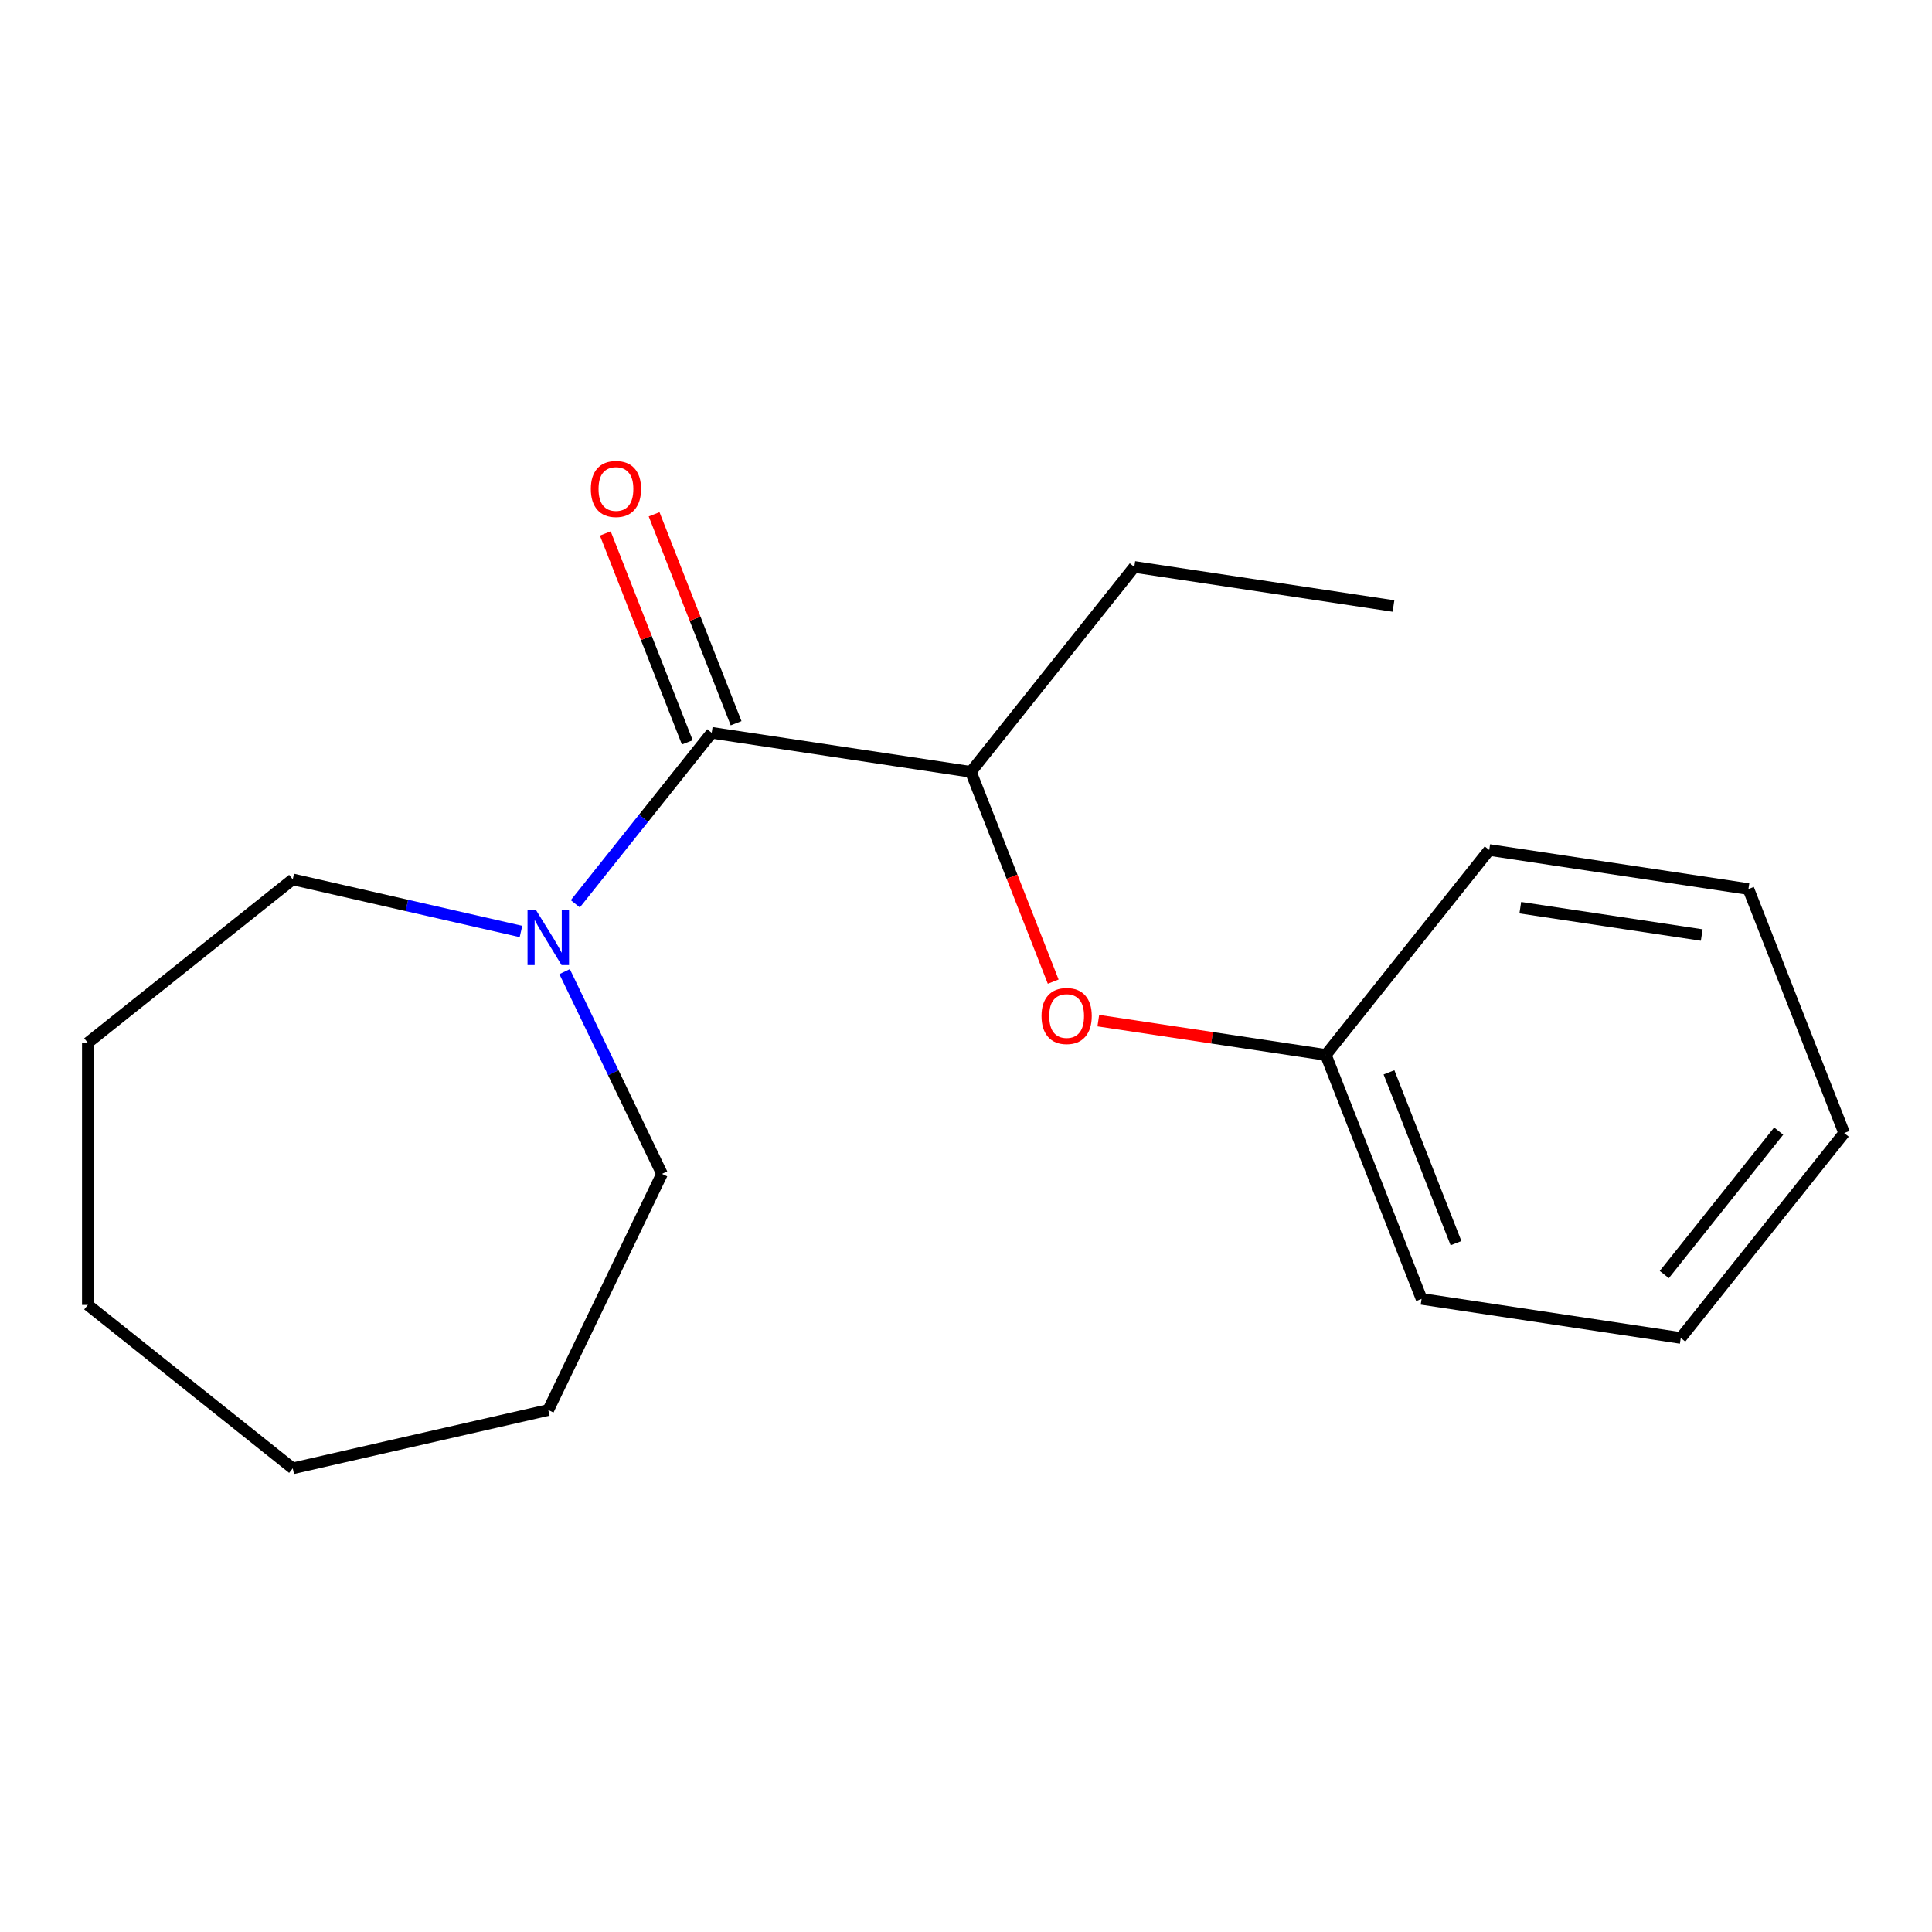<?xml version='1.0' encoding='iso-8859-1'?>
<svg version='1.1' baseProfile='full'
              xmlns='http://www.w3.org/2000/svg'
                      xmlns:rdkit='http://www.rdkit.org/xml'
                      xmlns:xlink='http://www.w3.org/1999/xlink'
                  xml:space='preserve'
width='1000px' height='1000px' viewBox='0 0 1000 1000'>
<!-- END OF HEADER -->
<rect style='opacity:1.0;fill:#FFFFFF;stroke:none' width='1000' height='1000' x='0' y='0'> </rect>
<path class='bond-0' d='M 368.375,379.293 L 333.08,423.552' style='fill:none;fill-rule:evenodd;stroke:#000000;stroke-width:6px;stroke-linecap:butt;stroke-linejoin:miter;stroke-opacity:1' />
<path class='bond-0' d='M 333.08,423.552 L 297.785,467.81' style='fill:none;fill-rule:evenodd;stroke:#0000FF;stroke-width:6px;stroke-linecap:butt;stroke-linejoin:miter;stroke-opacity:1' />
<path class='bond-1' d='M 368.375,379.293 L 502.527,399.513' style='fill:none;fill-rule:evenodd;stroke:#000000;stroke-width:6px;stroke-linecap:butt;stroke-linejoin:miter;stroke-opacity:1' />
<path class='bond-3' d='M 381.004,374.337 L 359.784,320.268' style='fill:none;fill-rule:evenodd;stroke:#000000;stroke-width:6px;stroke-linecap:butt;stroke-linejoin:miter;stroke-opacity:1' />
<path class='bond-3' d='M 359.784,320.268 L 338.563,266.2' style='fill:none;fill-rule:evenodd;stroke:#FF0000;stroke-width:6px;stroke-linecap:butt;stroke-linejoin:miter;stroke-opacity:1' />
<path class='bond-3' d='M 355.746,384.25 L 334.526,330.181' style='fill:none;fill-rule:evenodd;stroke:#000000;stroke-width:6px;stroke-linecap:butt;stroke-linejoin:miter;stroke-opacity:1' />
<path class='bond-3' d='M 334.526,330.181 L 313.306,276.113' style='fill:none;fill-rule:evenodd;stroke:#FF0000;stroke-width:6px;stroke-linecap:butt;stroke-linejoin:miter;stroke-opacity:1' />
<path class='bond-5' d='M 292.241,502.913 L 317.446,555.253' style='fill:none;fill-rule:evenodd;stroke:#0000FF;stroke-width:6px;stroke-linecap:butt;stroke-linejoin:miter;stroke-opacity:1' />
<path class='bond-5' d='M 317.446,555.253 L 342.652,607.593' style='fill:none;fill-rule:evenodd;stroke:#000000;stroke-width:6px;stroke-linecap:butt;stroke-linejoin:miter;stroke-opacity:1' />
<path class='bond-6' d='M 269.657,482.136 L 210.59,468.655' style='fill:none;fill-rule:evenodd;stroke:#0000FF;stroke-width:6px;stroke-linecap:butt;stroke-linejoin:miter;stroke-opacity:1' />
<path class='bond-6' d='M 210.59,468.655 L 151.523,455.173' style='fill:none;fill-rule:evenodd;stroke:#000000;stroke-width:6px;stroke-linecap:butt;stroke-linejoin:miter;stroke-opacity:1' />
<path class='bond-2' d='M 502.527,399.513 L 523.833,453.802' style='fill:none;fill-rule:evenodd;stroke:#000000;stroke-width:6px;stroke-linecap:butt;stroke-linejoin:miter;stroke-opacity:1' />
<path class='bond-2' d='M 523.833,453.802 L 545.14,508.09' style='fill:none;fill-rule:evenodd;stroke:#FF0000;stroke-width:6px;stroke-linecap:butt;stroke-linejoin:miter;stroke-opacity:1' />
<path class='bond-7' d='M 502.527,399.513 L 587.113,293.445' style='fill:none;fill-rule:evenodd;stroke:#000000;stroke-width:6px;stroke-linecap:butt;stroke-linejoin:miter;stroke-opacity:1' />
<path class='bond-4' d='M 568.483,528.273 L 627.363,537.147' style='fill:none;fill-rule:evenodd;stroke:#FF0000;stroke-width:6px;stroke-linecap:butt;stroke-linejoin:miter;stroke-opacity:1' />
<path class='bond-4' d='M 627.363,537.147 L 686.243,546.022' style='fill:none;fill-rule:evenodd;stroke:#000000;stroke-width:6px;stroke-linecap:butt;stroke-linejoin:miter;stroke-opacity:1' />
<path class='bond-8' d='M 686.243,546.022 L 735.807,672.311' style='fill:none;fill-rule:evenodd;stroke:#000000;stroke-width:6px;stroke-linecap:butt;stroke-linejoin:miter;stroke-opacity:1' />
<path class='bond-8' d='M 718.935,555.052 L 753.63,643.454' style='fill:none;fill-rule:evenodd;stroke:#000000;stroke-width:6px;stroke-linecap:butt;stroke-linejoin:miter;stroke-opacity:1' />
<path class='bond-9' d='M 686.243,546.022 L 770.829,439.954' style='fill:none;fill-rule:evenodd;stroke:#000000;stroke-width:6px;stroke-linecap:butt;stroke-linejoin:miter;stroke-opacity:1' />
<path class='bond-11' d='M 342.652,607.593 L 283.788,729.825' style='fill:none;fill-rule:evenodd;stroke:#000000;stroke-width:6px;stroke-linecap:butt;stroke-linejoin:miter;stroke-opacity:1' />
<path class='bond-12' d='M 151.523,455.173 L 45.455,539.76' style='fill:none;fill-rule:evenodd;stroke:#000000;stroke-width:6px;stroke-linecap:butt;stroke-linejoin:miter;stroke-opacity:1' />
<path class='bond-10' d='M 587.113,293.445 L 721.265,313.665' style='fill:none;fill-rule:evenodd;stroke:#000000;stroke-width:6px;stroke-linecap:butt;stroke-linejoin:miter;stroke-opacity:1' />
<path class='bond-13' d='M 735.807,672.311 L 869.959,692.531' style='fill:none;fill-rule:evenodd;stroke:#000000;stroke-width:6px;stroke-linecap:butt;stroke-linejoin:miter;stroke-opacity:1' />
<path class='bond-14' d='M 770.829,439.954 L 904.981,460.174' style='fill:none;fill-rule:evenodd;stroke:#000000;stroke-width:6px;stroke-linecap:butt;stroke-linejoin:miter;stroke-opacity:1' />
<path class='bond-14' d='M 786.908,469.817 L 880.814,483.971' style='fill:none;fill-rule:evenodd;stroke:#000000;stroke-width:6px;stroke-linecap:butt;stroke-linejoin:miter;stroke-opacity:1' />
<path class='bond-16' d='M 283.788,729.825 L 151.523,760.013' style='fill:none;fill-rule:evenodd;stroke:#000000;stroke-width:6px;stroke-linecap:butt;stroke-linejoin:miter;stroke-opacity:1' />
<path class='bond-17' d='M 45.455,539.76 L 45.455,675.427' style='fill:none;fill-rule:evenodd;stroke:#000000;stroke-width:6px;stroke-linecap:butt;stroke-linejoin:miter;stroke-opacity:1' />
<path class='bond-15' d='M 869.959,692.531 L 954.545,586.462' style='fill:none;fill-rule:evenodd;stroke:#000000;stroke-width:6px;stroke-linecap:butt;stroke-linejoin:miter;stroke-opacity:1' />
<path class='bond-15' d='M 861.433,659.703 L 920.644,585.455' style='fill:none;fill-rule:evenodd;stroke:#000000;stroke-width:6px;stroke-linecap:butt;stroke-linejoin:miter;stroke-opacity:1' />
<path class='bond-19' d='M 904.981,460.174 L 954.545,586.462' style='fill:none;fill-rule:evenodd;stroke:#000000;stroke-width:6px;stroke-linecap:butt;stroke-linejoin:miter;stroke-opacity:1' />
<path class='bond-18' d='M 151.523,760.013 L 45.455,675.427' style='fill:none;fill-rule:evenodd;stroke:#000000;stroke-width:6px;stroke-linecap:butt;stroke-linejoin:miter;stroke-opacity:1' />
<path  class='atom-1' d='M 277.528 471.202
L 286.808 486.202
Q 287.728 487.682, 289.208 490.362
Q 290.688 493.042, 290.768 493.202
L 290.768 471.202
L 294.528 471.202
L 294.528 499.522
L 290.648 499.522
L 280.688 483.122
Q 279.528 481.202, 278.288 479.002
Q 277.088 476.802, 276.728 476.122
L 276.728 499.522
L 273.048 499.522
L 273.048 471.202
L 277.528 471.202
' fill='#0000FF'/>
<path  class='atom-3' d='M 539.091 525.882
Q 539.091 519.082, 542.451 515.282
Q 545.811 511.482, 552.091 511.482
Q 558.371 511.482, 561.731 515.282
Q 565.091 519.082, 565.091 525.882
Q 565.091 532.762, 561.691 536.682
Q 558.291 540.562, 552.091 540.562
Q 545.851 540.562, 542.451 536.682
Q 539.091 532.802, 539.091 525.882
M 552.091 537.362
Q 556.411 537.362, 558.731 534.482
Q 561.091 531.562, 561.091 525.882
Q 561.091 520.322, 558.731 517.522
Q 556.411 514.682, 552.091 514.682
Q 547.771 514.682, 545.411 517.482
Q 543.091 520.282, 543.091 525.882
Q 543.091 531.602, 545.411 534.482
Q 547.771 537.362, 552.091 537.362
' fill='#FF0000'/>
<path  class='atom-4' d='M 305.811 253.085
Q 305.811 246.285, 309.171 242.485
Q 312.531 238.685, 318.811 238.685
Q 325.091 238.685, 328.451 242.485
Q 331.811 246.285, 331.811 253.085
Q 331.811 259.965, 328.411 263.885
Q 325.011 267.765, 318.811 267.765
Q 312.571 267.765, 309.171 263.885
Q 305.811 260.005, 305.811 253.085
M 318.811 264.565
Q 323.131 264.565, 325.451 261.685
Q 327.811 258.765, 327.811 253.085
Q 327.811 247.525, 325.451 244.725
Q 323.131 241.885, 318.811 241.885
Q 314.491 241.885, 312.131 244.685
Q 309.811 247.485, 309.811 253.085
Q 309.811 258.805, 312.131 261.685
Q 314.491 264.565, 318.811 264.565
' fill='#FF0000'/>
</svg>
